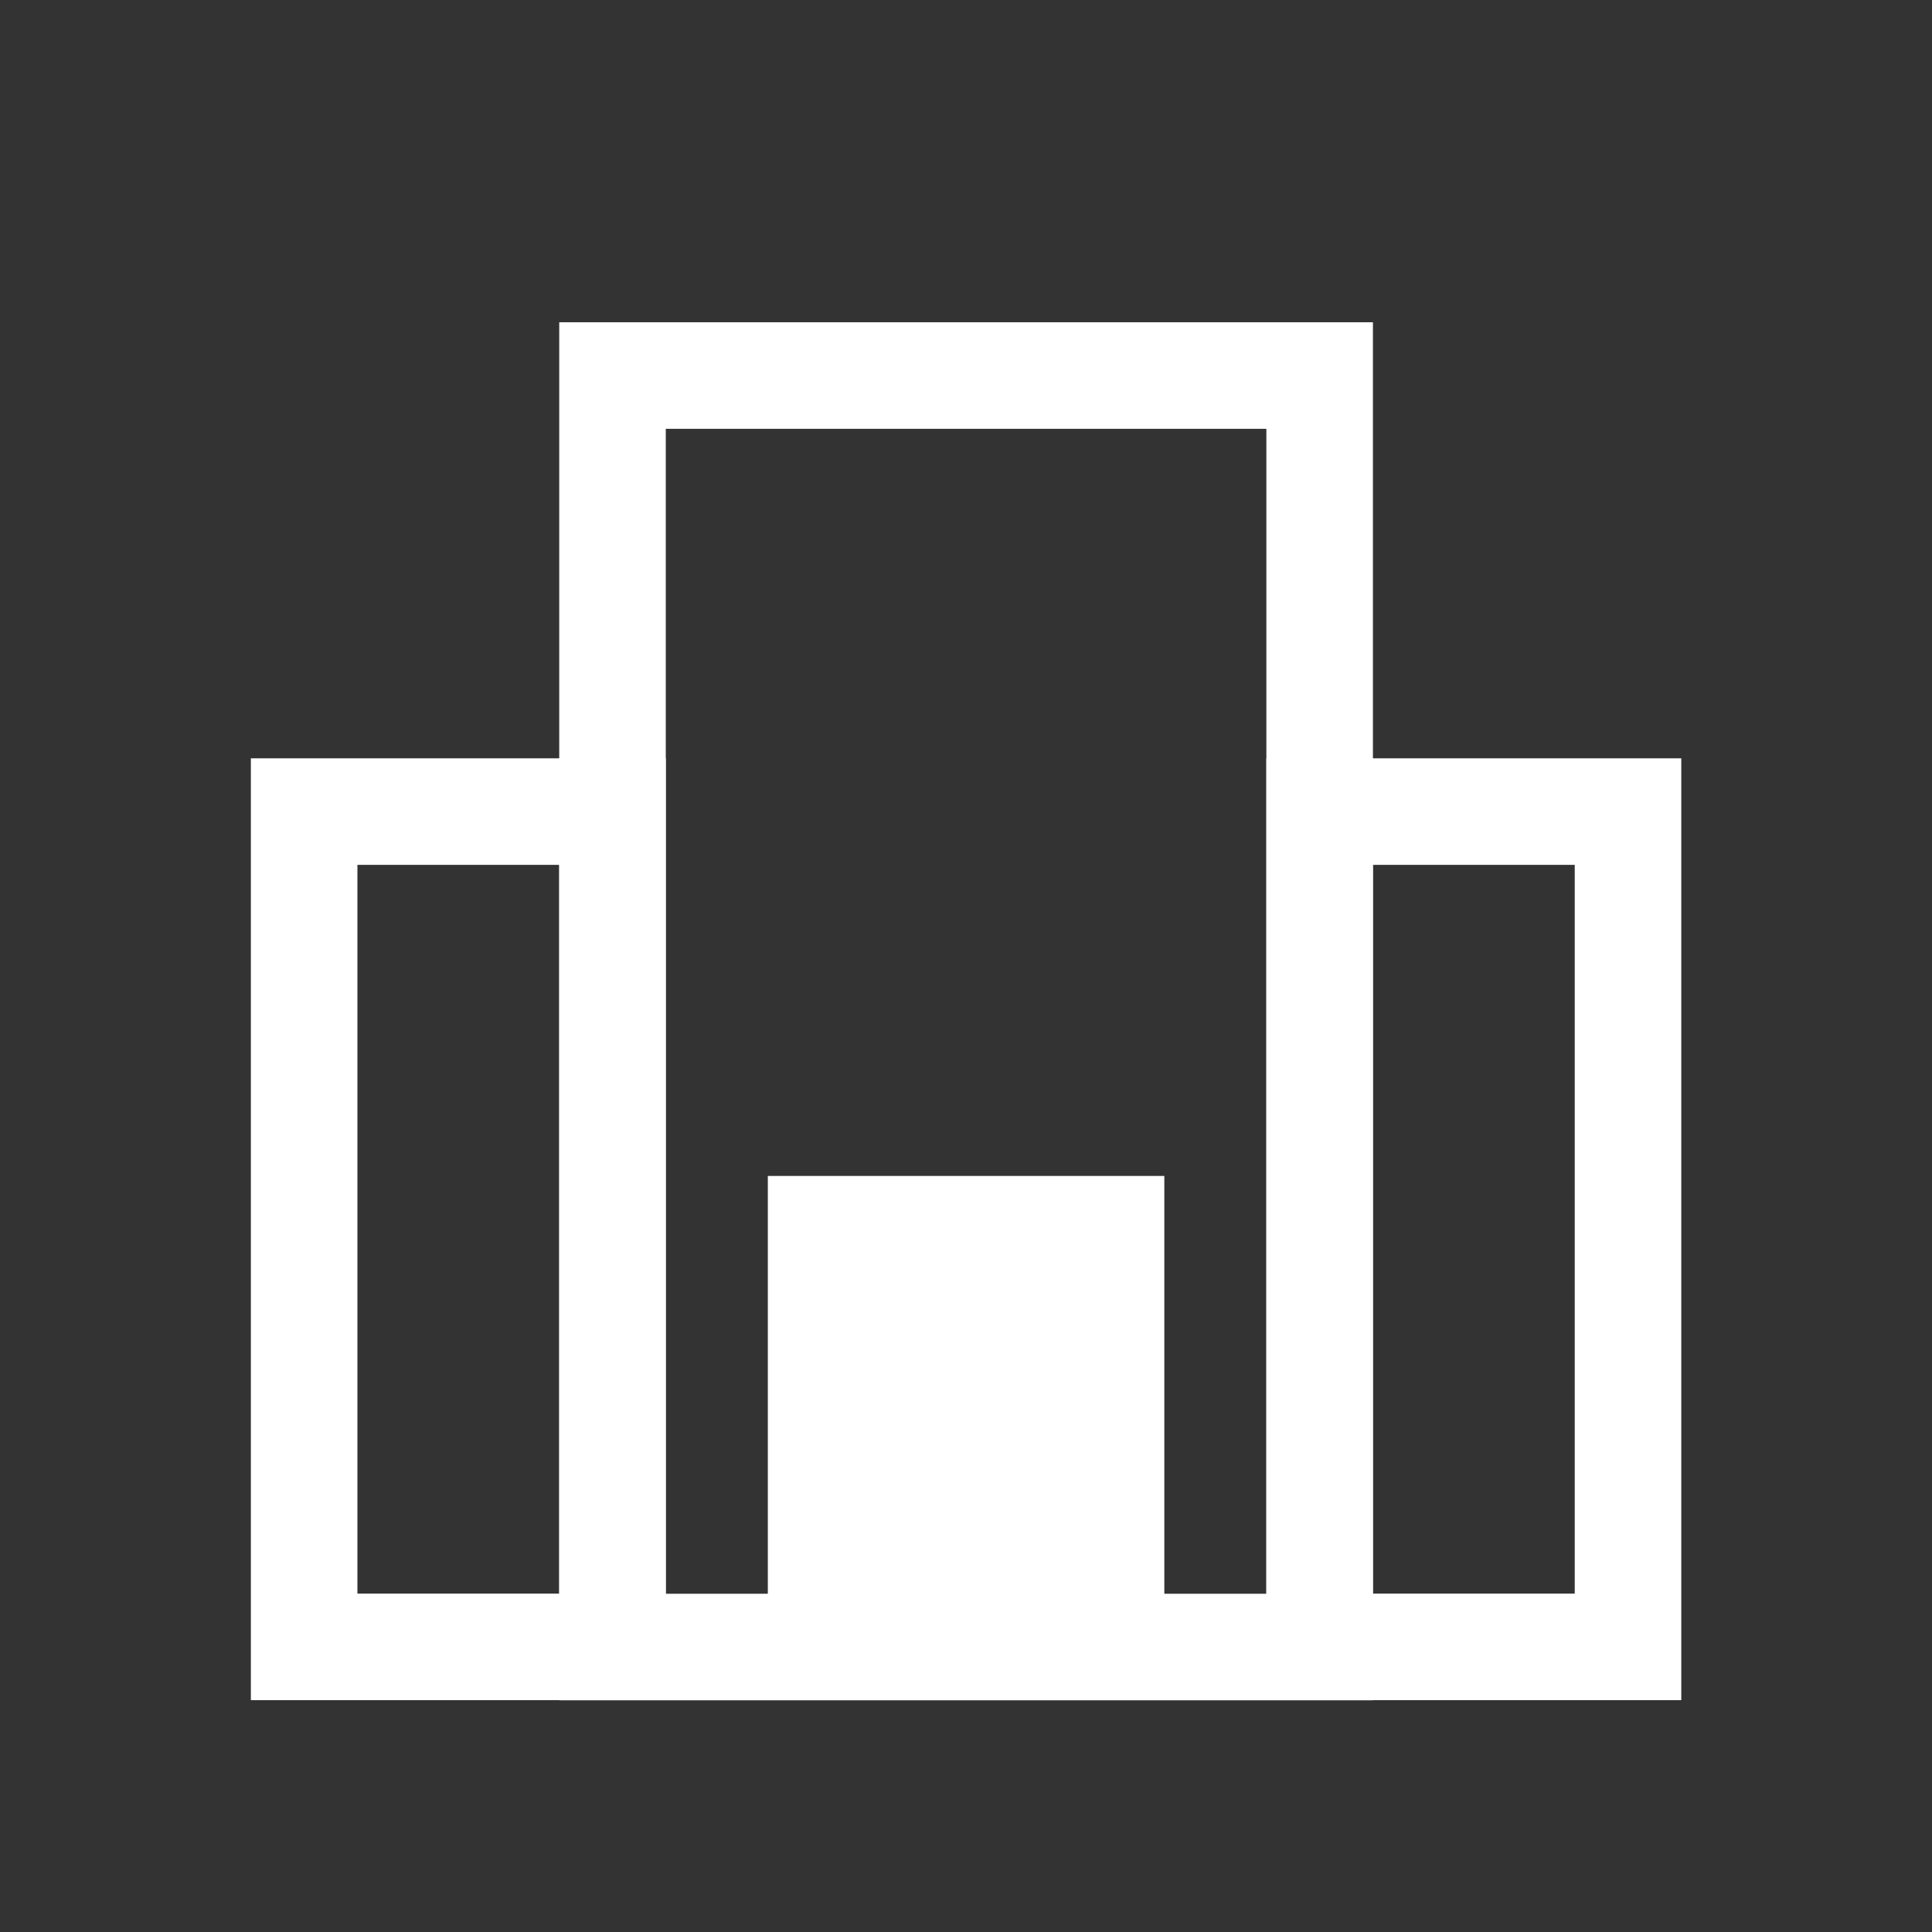 <svg viewBox="0 0 128 128" xmlns="http://www.w3.org/2000/svg"><rect x="0" y="0" width="128" height="128" fill="#333333" stroke="none"/><defs><style>.cls-1{fill:none;}.cls-1,.cls-2{stroke:#0088ce;stroke-miterlimit:10;stroke-width:6px;}.cls-2{fill:#66b8e2;}</style></defs><title></title><g data-name="Layer 5" id="Layer_5"><rect height="84.24" width="46.85" x="40.58" y="24.88" stroke="#ffffff" stroke-width="7.059px" stroke-linecap="butt" original-stroke="#0088ce" fill="none"></rect><rect height="55.34" transform="translate(60.72 162.89) rotate(180)" width="20.43" x="20.14" y="53.78" stroke="#ffffff" stroke-width="7.059px" stroke-linecap="butt" original-stroke="#0088ce" fill="none"></rect><rect height="55.34" transform="translate(195.28 162.89) rotate(180)" width="20.43" x="87.42" y="53.78" stroke="#ffffff" stroke-width="7.059px" stroke-linecap="butt" original-stroke="#0088ce" fill="none"></rect><rect height="27.67" transform="translate(128 190.56) rotate(180)" width="19.21" x="54.39" y="81.45" stroke="#ffffff" stroke-width="7.059px" stroke-linecap="butt" original-stroke="#0088ce" fill="#ffffff" opacity="1" original-fill="#66b8e2"></rect></g></svg>